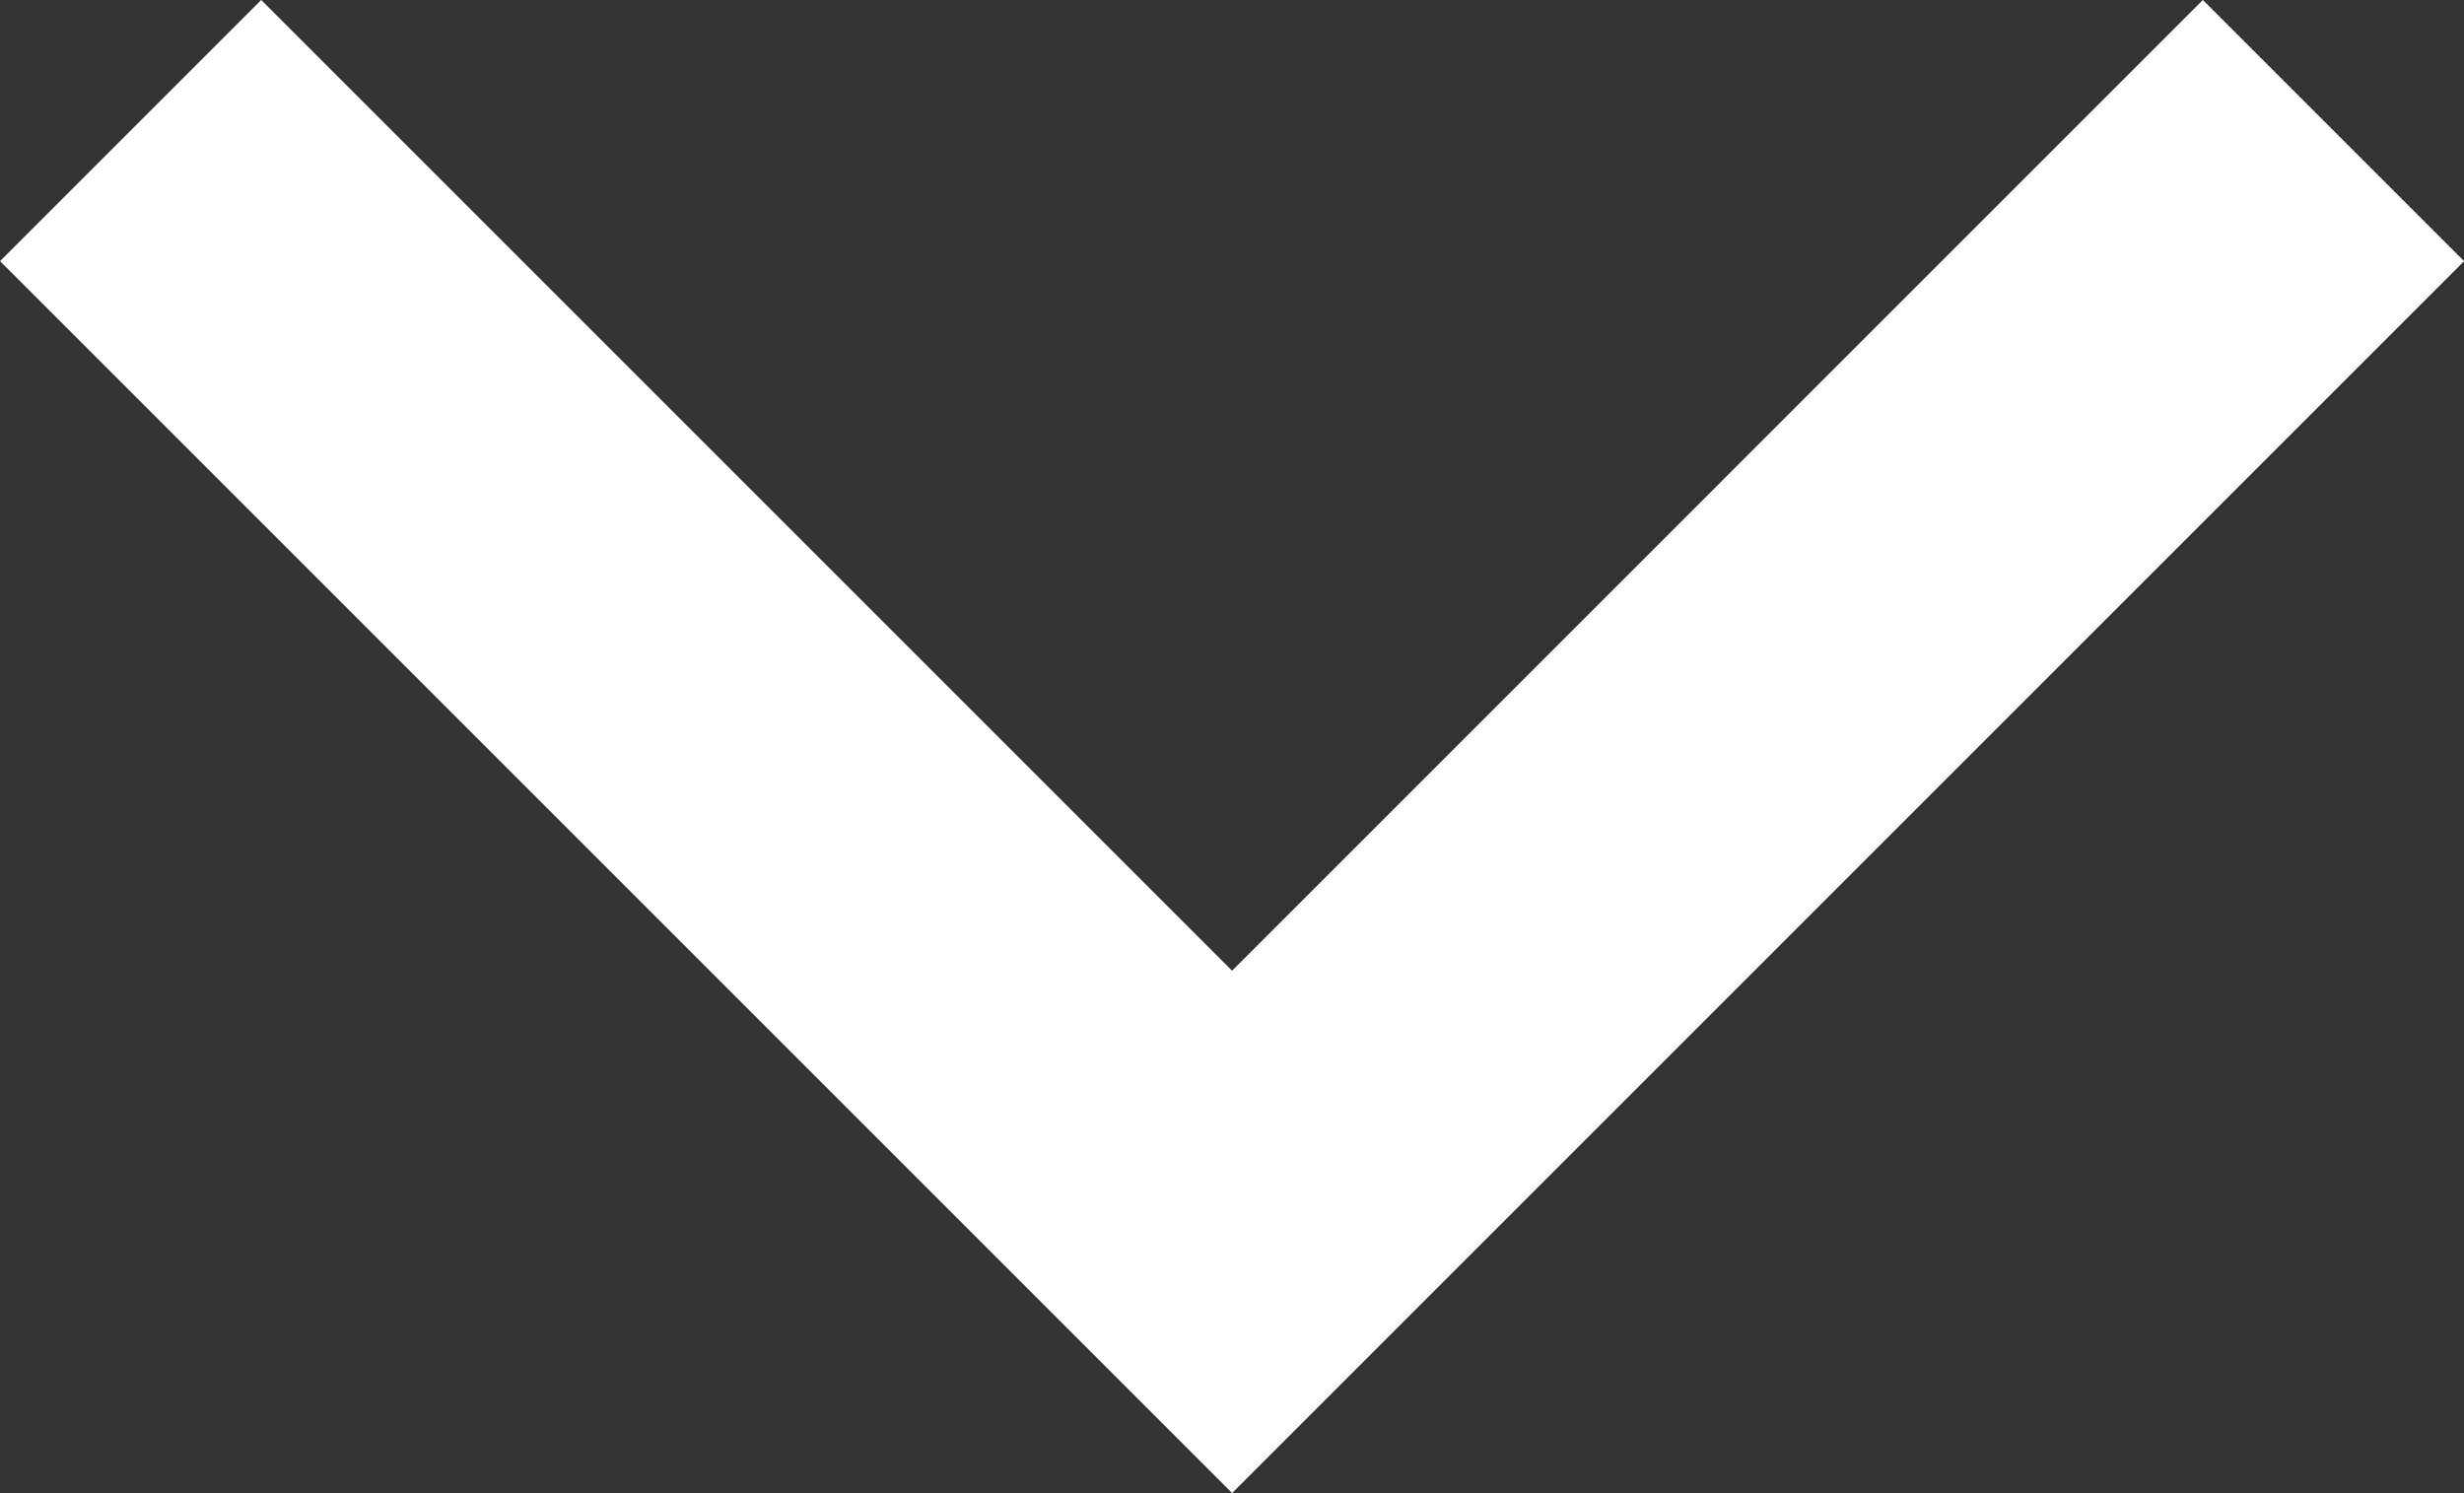 <svg xmlns="http://www.w3.org/2000/svg" width="40.023" height="24.255" viewBox="0 0 40.023 24.255"><rect x="0" y="0" width="40.023" height="24.255" fill="#333333" stroke="none"/><path d="M-4143.1,948.213l17.891,17.891,17.89-17.891" transform="translate(4145.222 -946.092)" fill="none" stroke="#fff" stroke-width="6"/></svg>